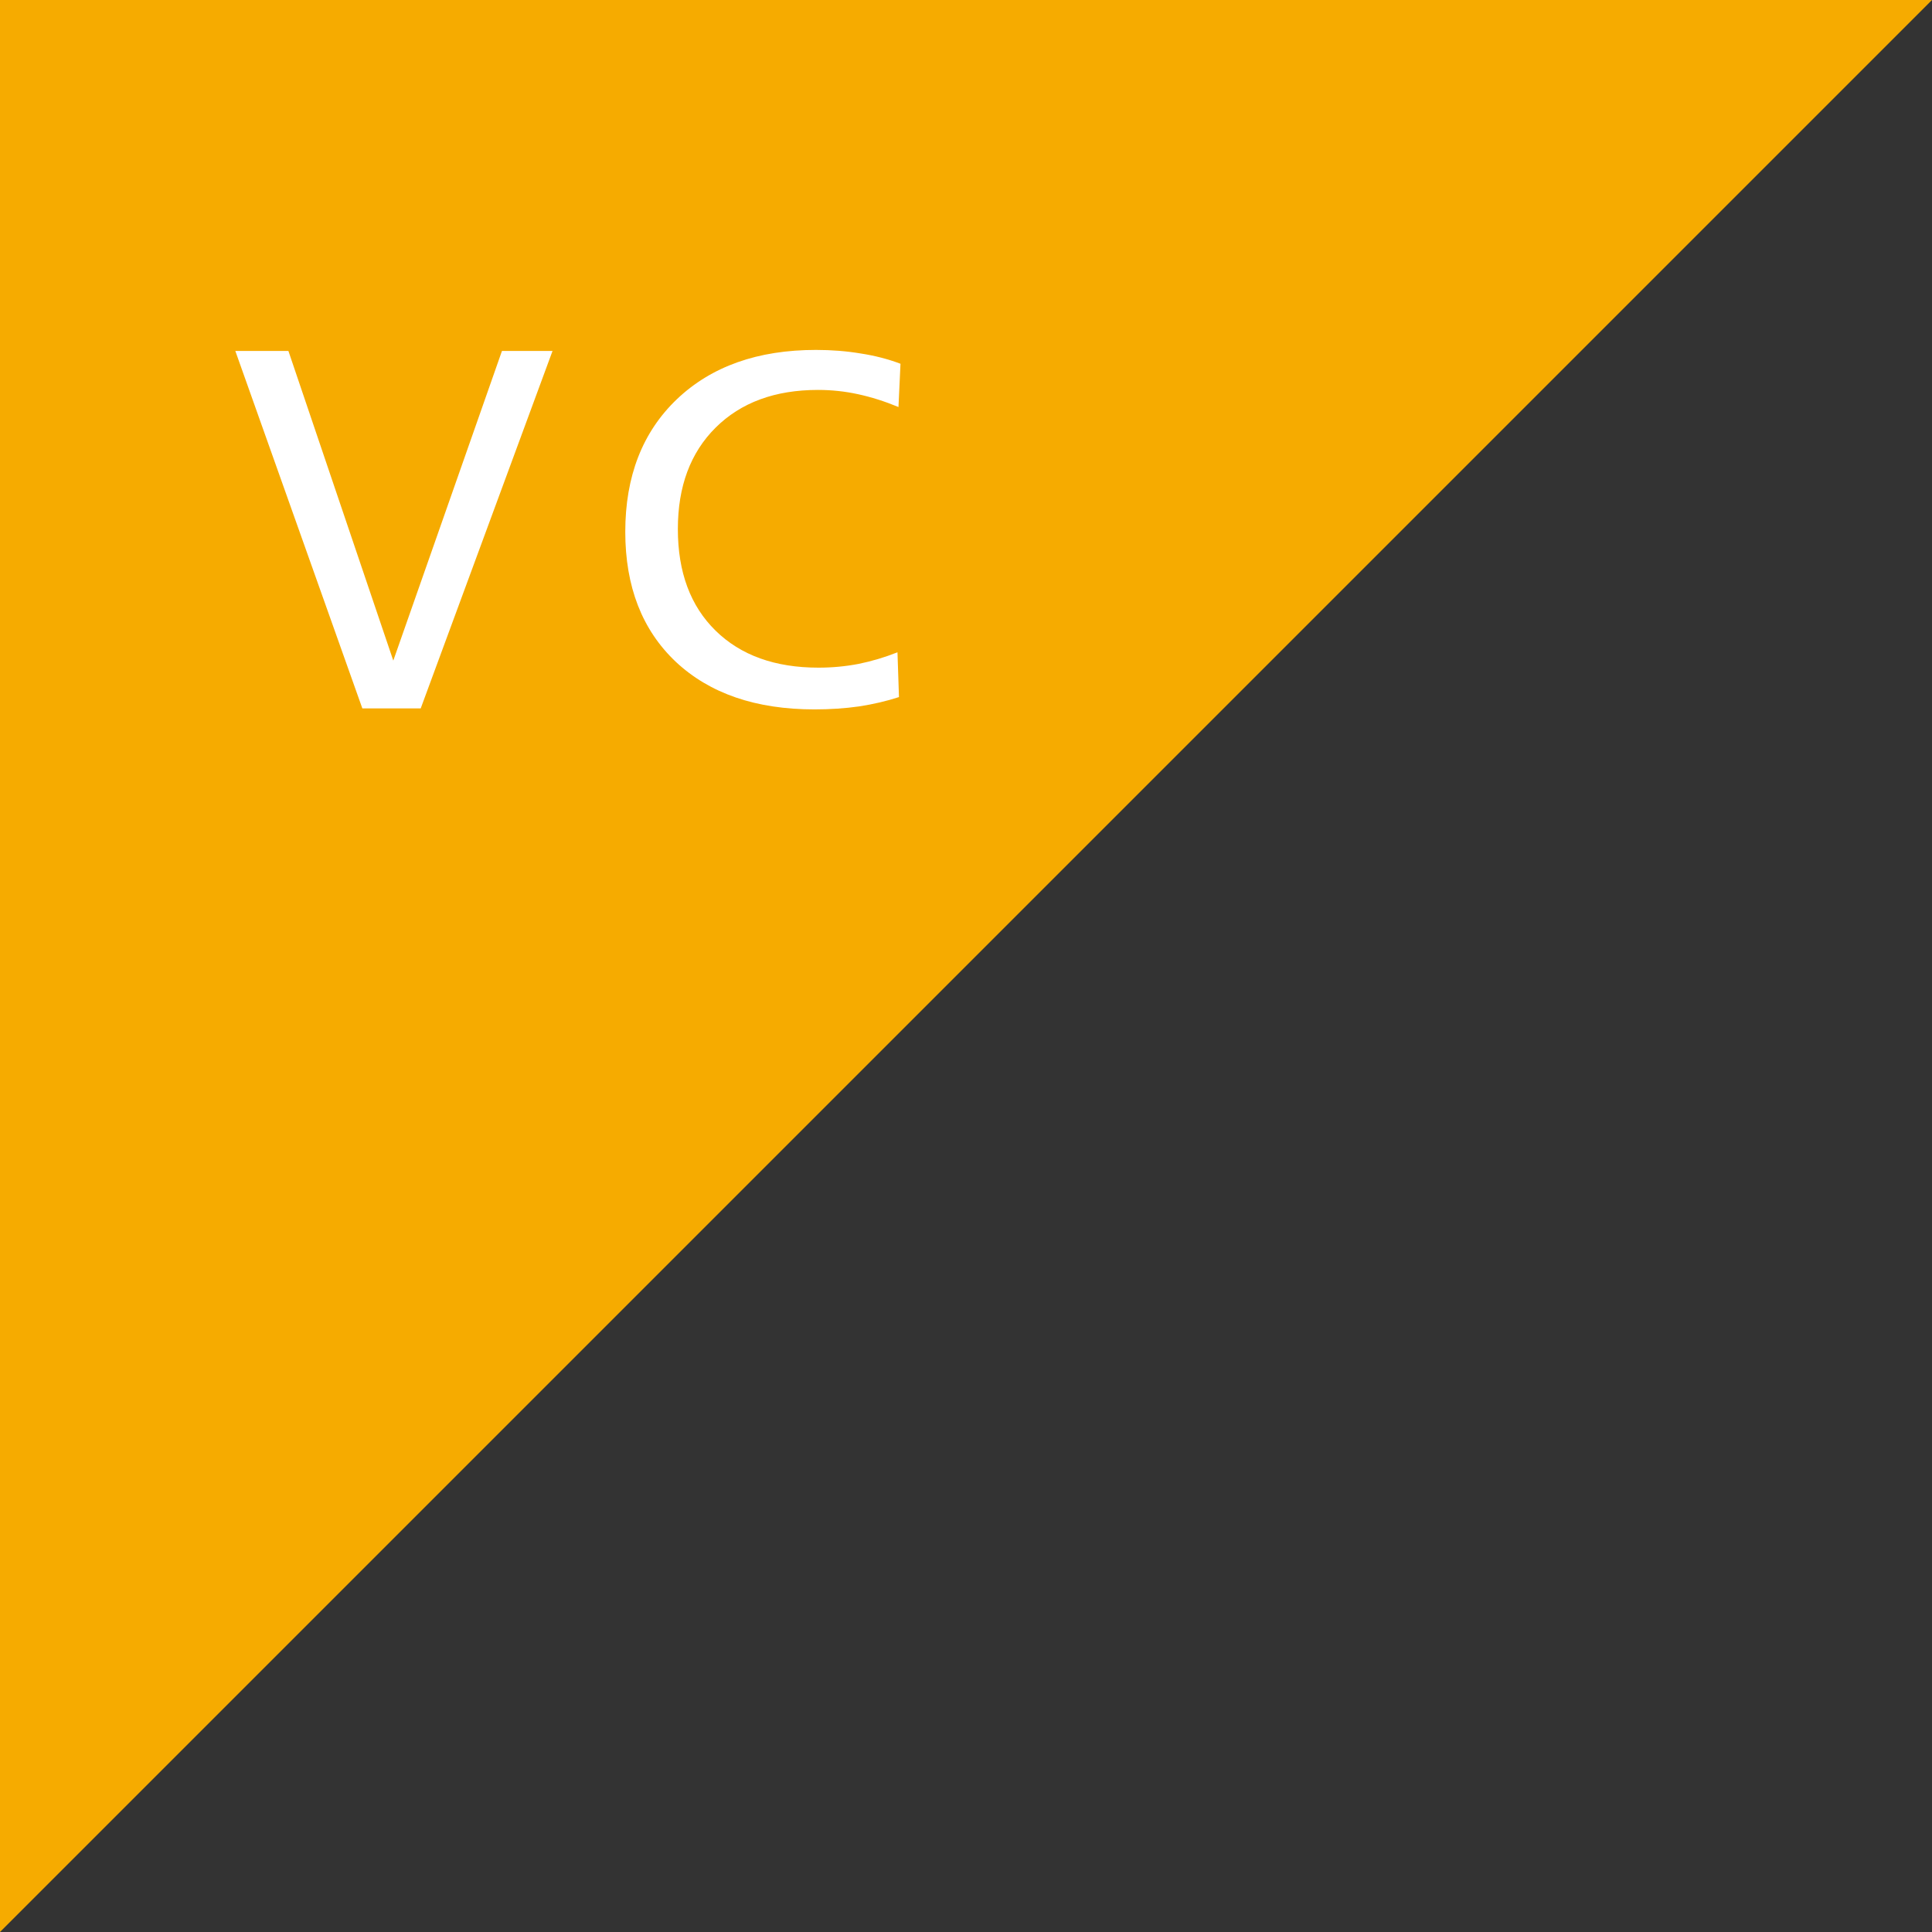 <svg width="120" height="120" viewBox="0 0 120 120" fill="none" xmlns="http://www.w3.org/2000/svg">
<rect x="0" y="0" width="120" height="120" fill="#333333" stroke="none"/>
<path d="M0 120V0H120L0 120Z" fill="#F6AB00"/>
<path d="M55.931 22.594L55.806 25.281C54.952 24.927 54.114 24.662 53.291 24.484C52.478 24.307 51.65 24.219 50.806 24.219C48.14 24.219 46.02 25 44.447 26.562C42.884 28.115 42.103 30.213 42.103 32.859C42.103 35.536 42.884 37.641 44.447 39.172C46.009 40.703 48.14 41.469 50.837 41.469C51.692 41.469 52.525 41.391 53.337 41.234C54.15 41.068 54.952 40.828 55.744 40.516L55.837 43.297C55.067 43.547 54.244 43.74 53.369 43.875C52.494 44 51.567 44.062 50.587 44.062C46.952 44.062 44.082 43.078 41.978 41.109C39.884 39.13 38.837 36.438 38.837 33.031C38.837 29.583 39.905 26.838 42.041 24.797C44.187 22.755 47.067 21.734 50.681 21.734C51.65 21.734 52.572 21.807 53.447 21.953C54.332 22.088 55.16 22.302 55.931 22.594Z" fill="white"/>
<path d="M14.616 21.797H17.913L24.428 41.031L31.178 21.797H34.319L26.131 44H22.506L14.616 21.797Z" fill="white"/>
</svg>
